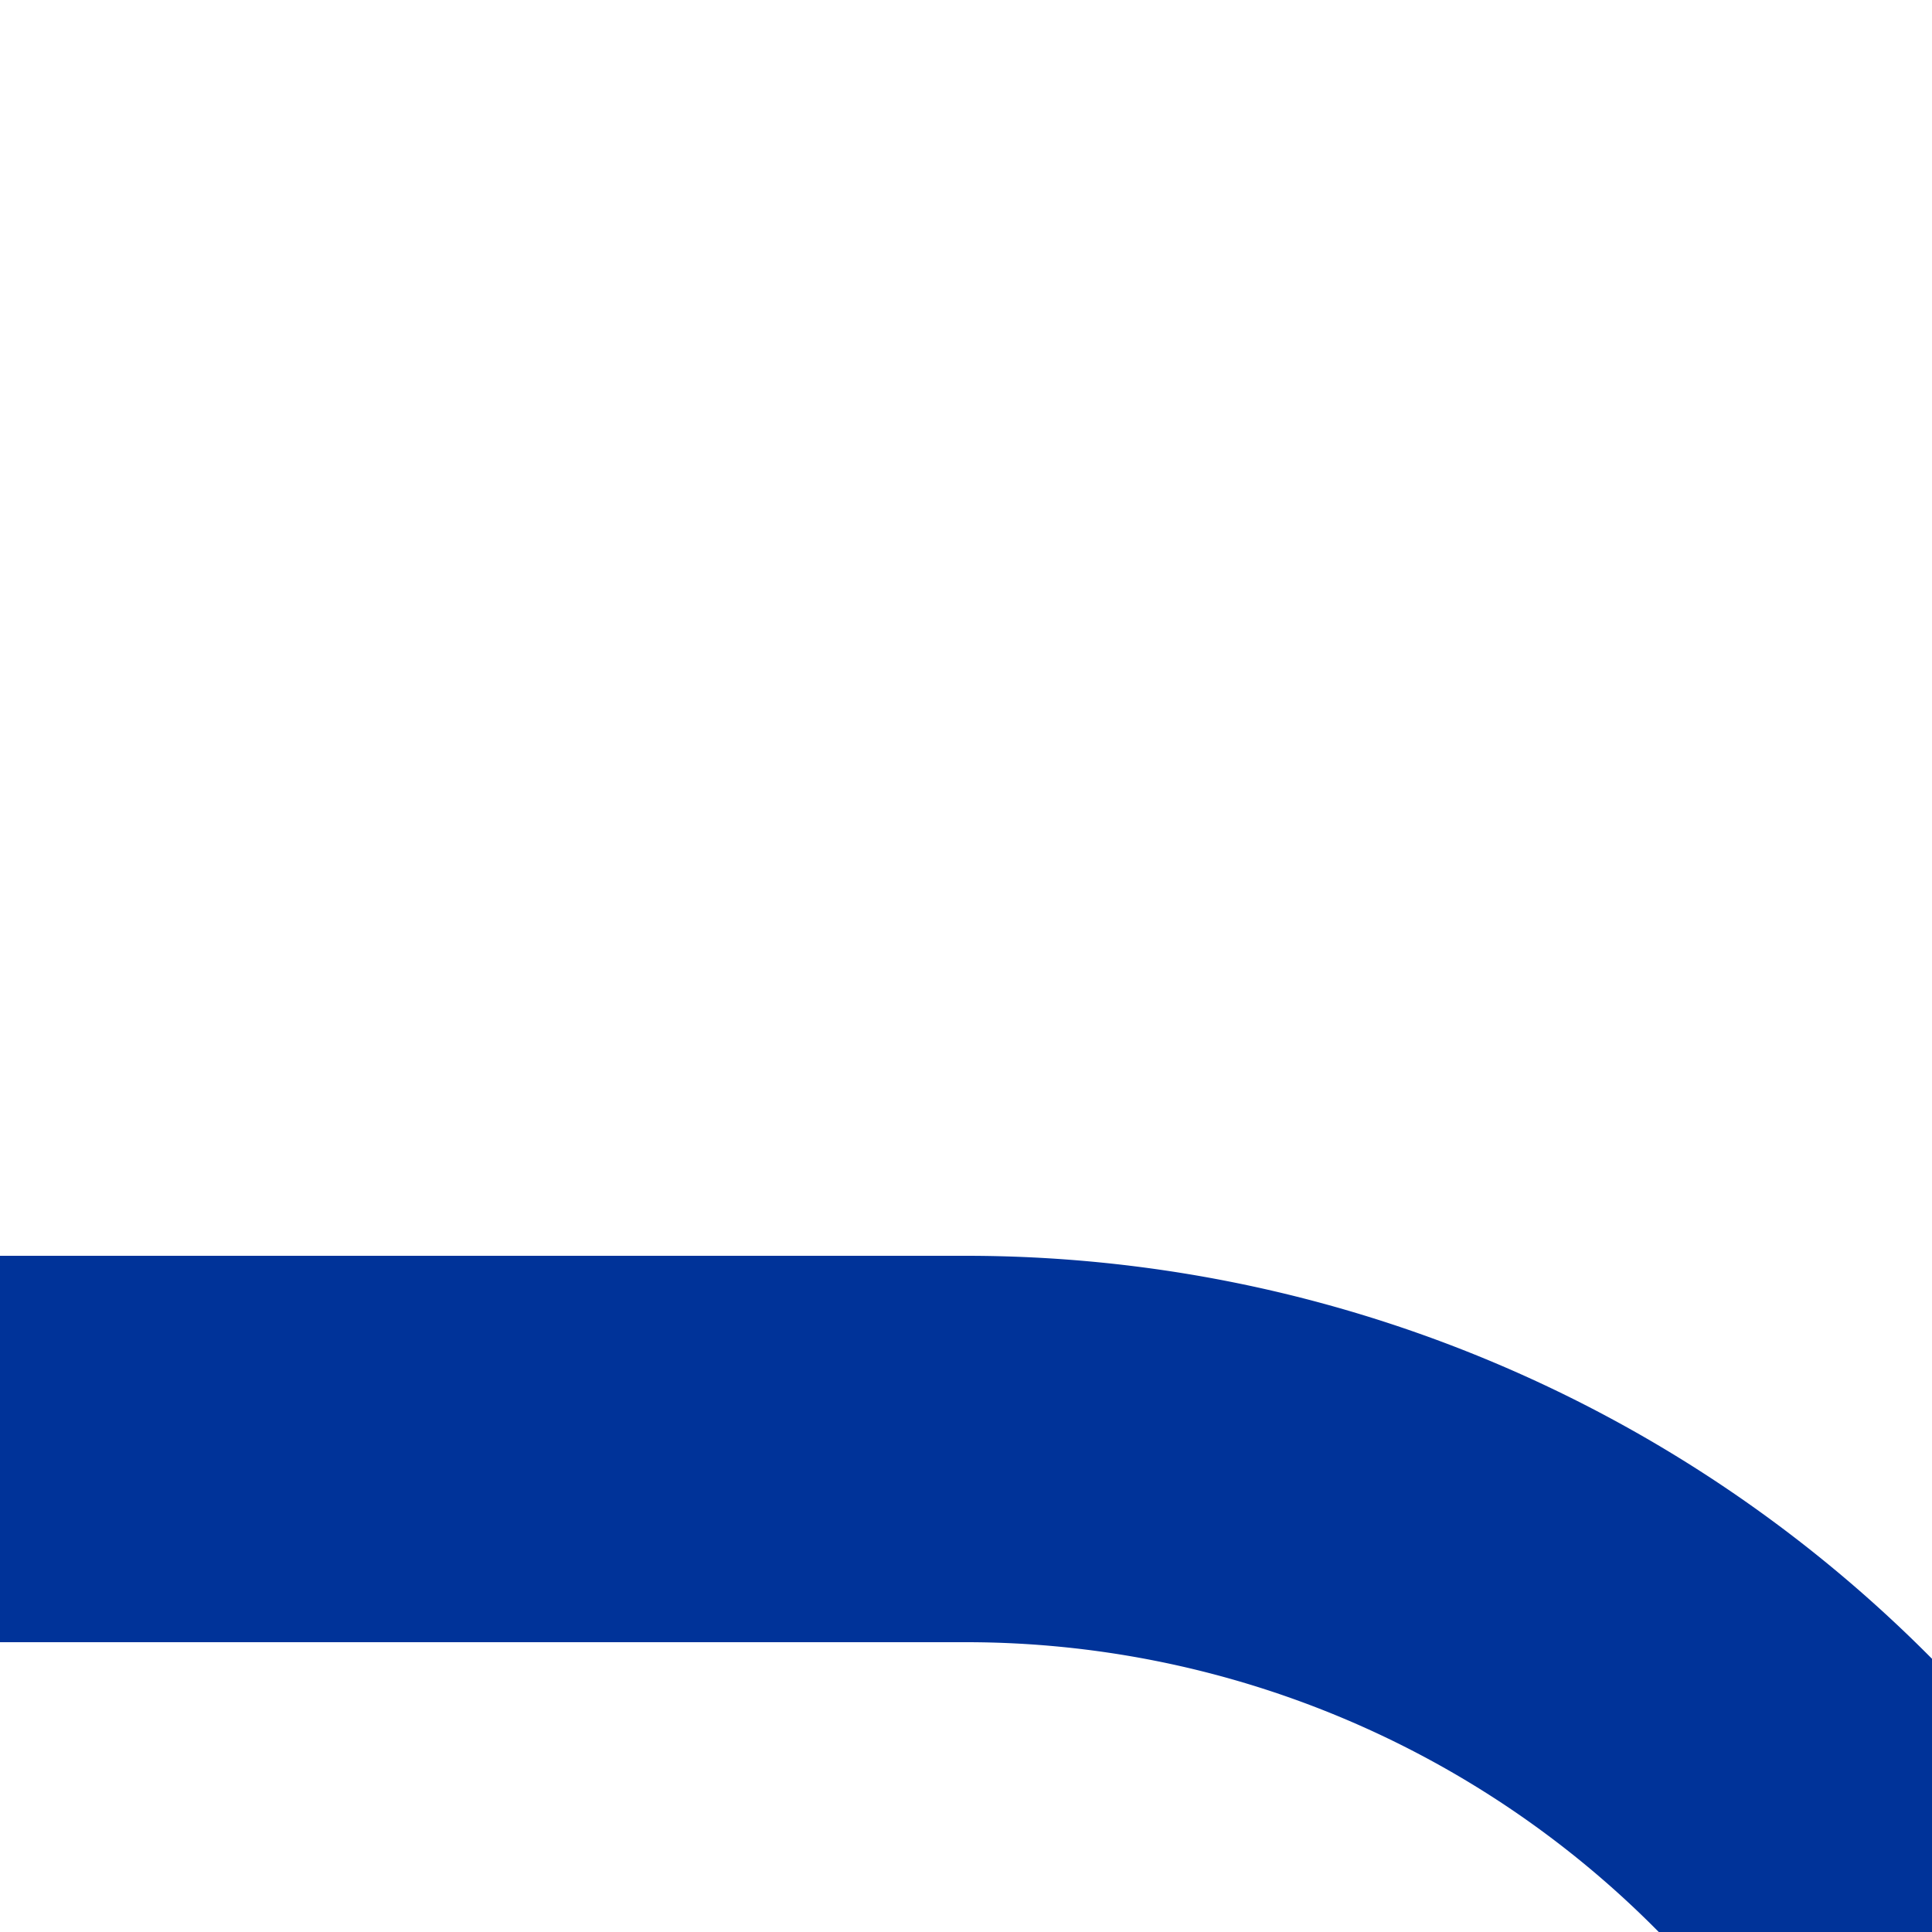 <?xml version="1.0" encoding="UTF-8"?>
<svg xmlns="http://www.w3.org/2000/svg" width="500" height="500">
 <title>u-STR2+r</title>
 <path stroke="#003399" d="M 500,500 463.39,463.39 A 301.78,301.78 0 0 0 250,375 H 0" stroke-width="100" fill="none"/>
</svg>